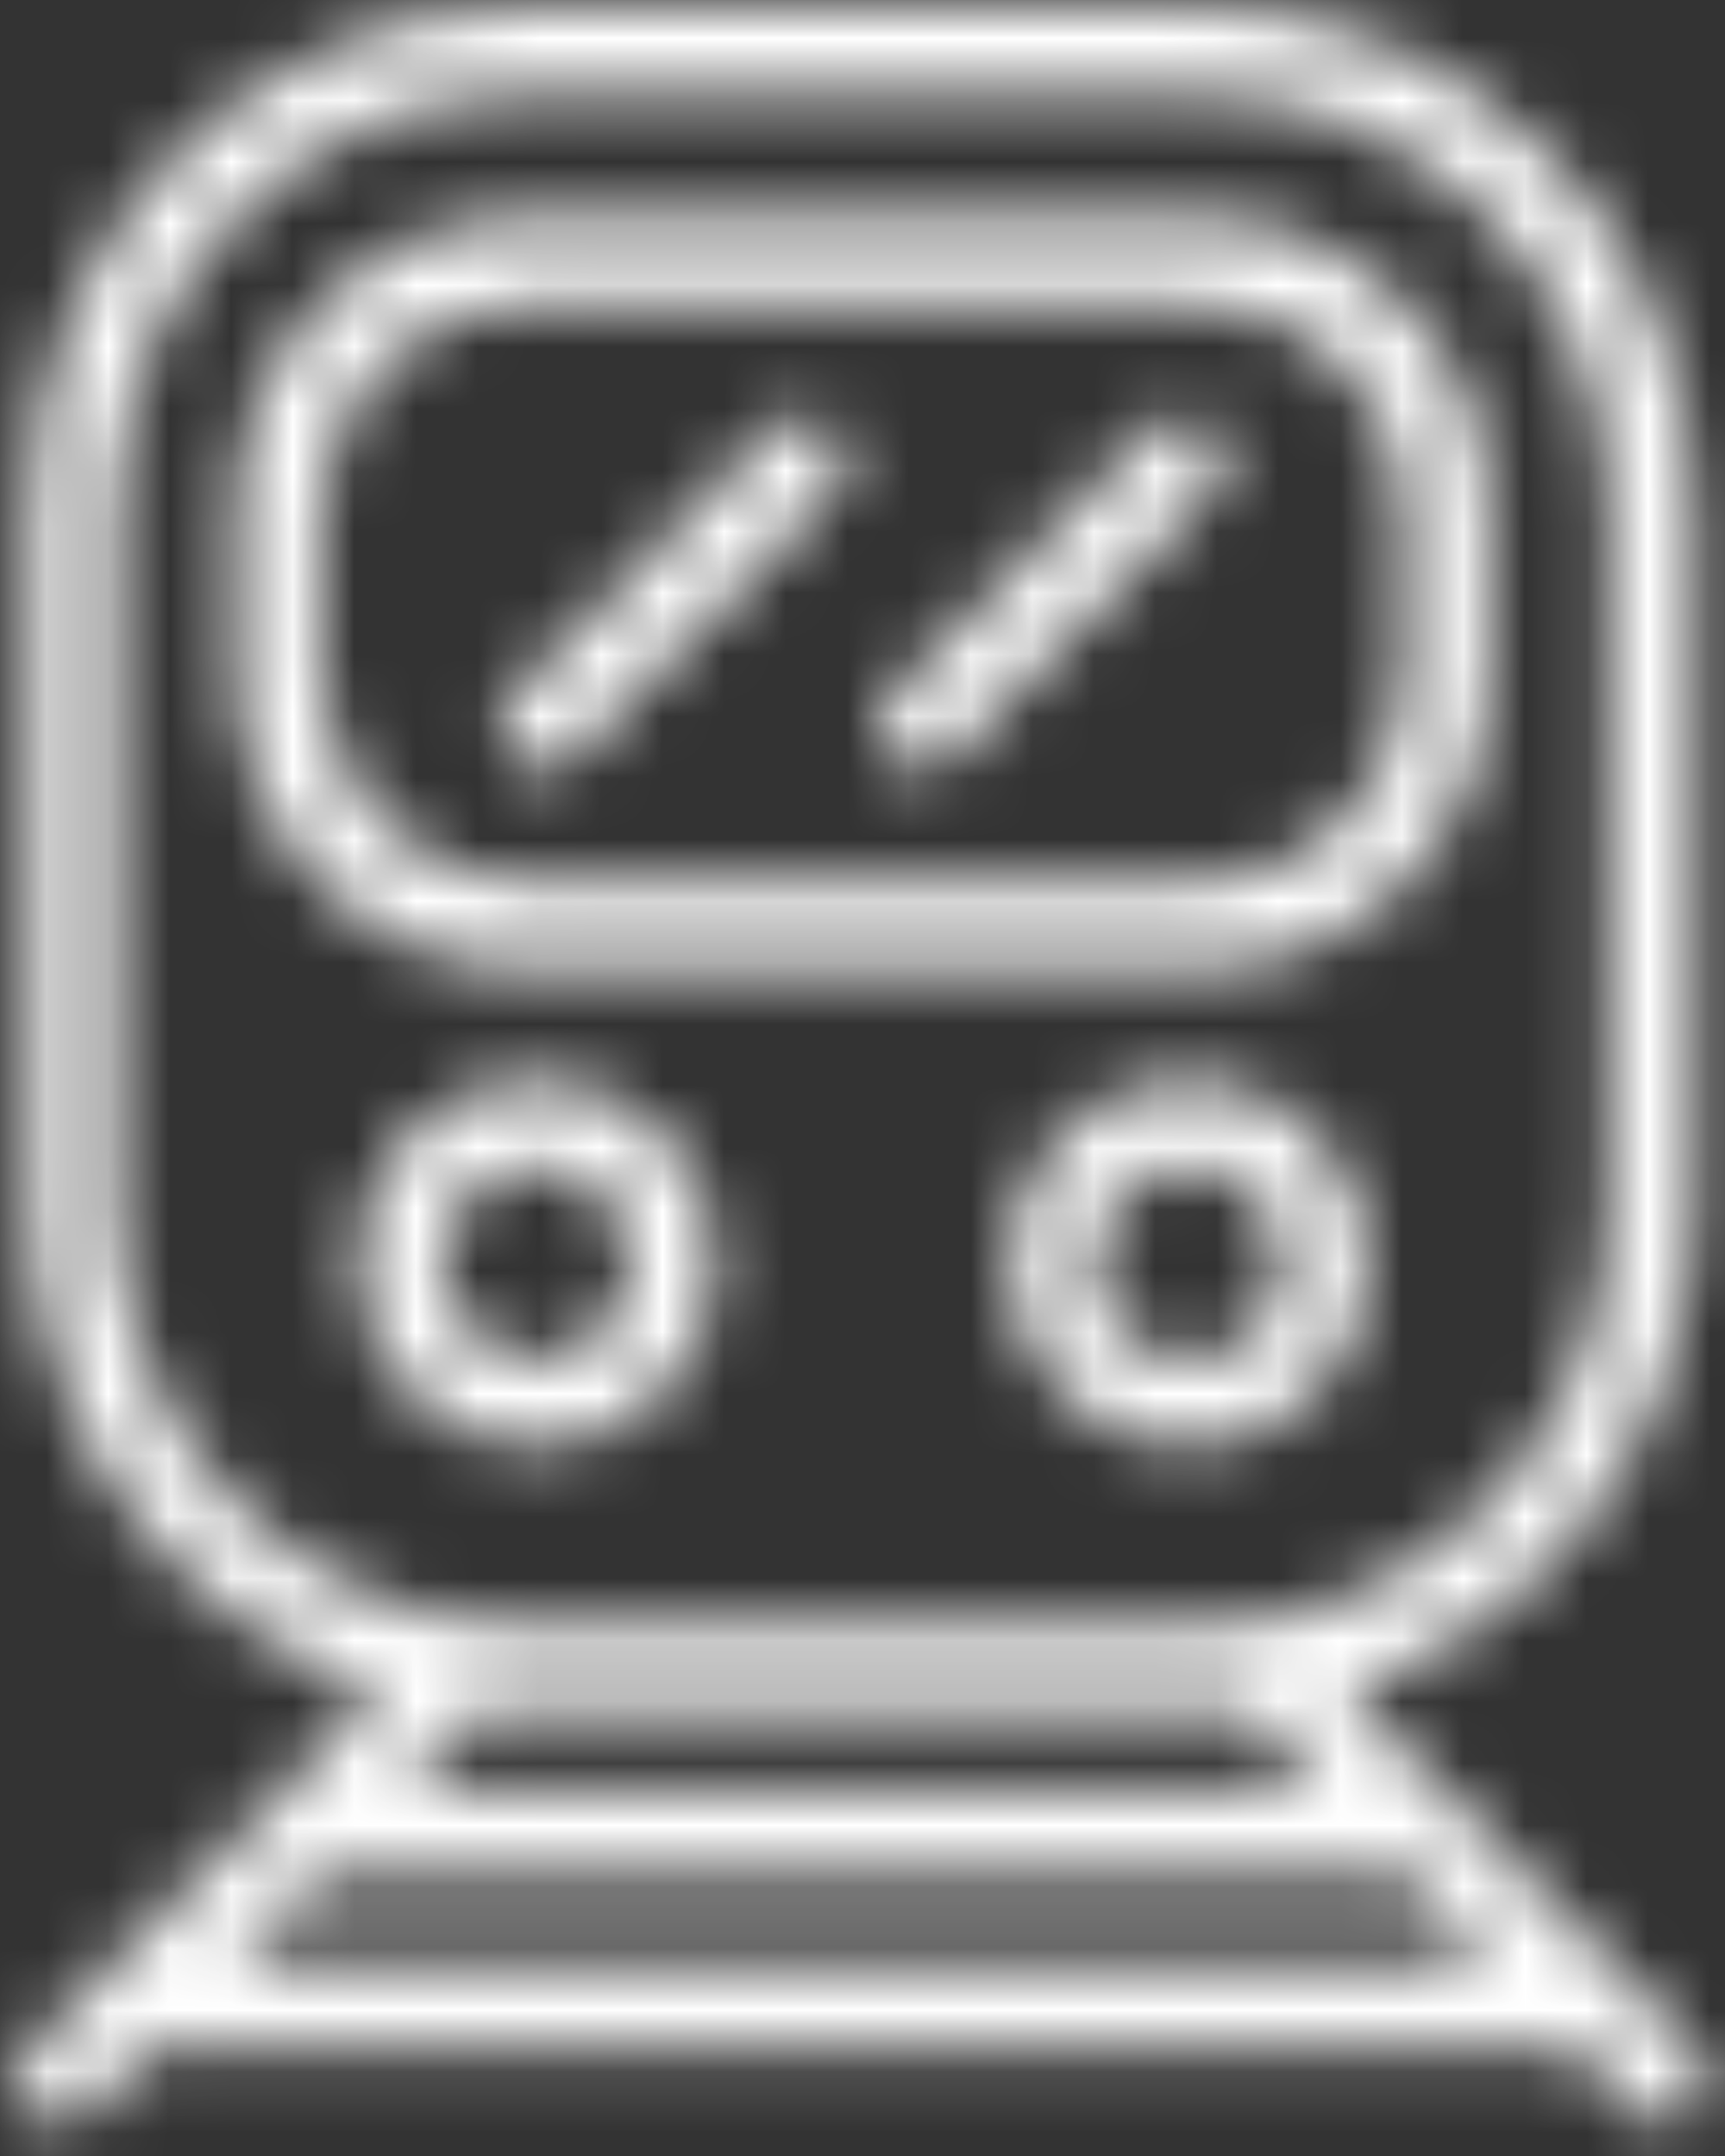 <?xml version="1.0" encoding="UTF-8"?>
<svg width="28px" height="35px" viewBox="0 0 28 35" version="1.1" xmlns="http://www.w3.org/2000/svg" xmlns:xlink="http://www.w3.org/1999/xlink">
    <rect x="0" y="0" width="28" height="35" fill="#333333" stroke="none"/>
    <!-- Generator: Sketch 55.2 (78181) - https://sketchapp.com -->
    <title>Icon</title>
    <desc>Created with Sketch.</desc>
    <defs>
        <path d="M19.24,15.611 L8.26,15.611 C5.679,15.611 3.579,13.458 3.579,10.812 L3.579,8.209 C3.579,5.563 5.679,3.411 8.26,3.411 L19.24,3.411 C21.821,3.411 23.921,5.563 23.921,8.209 L23.921,10.812 C23.921,13.458 21.821,15.611 19.24,15.611 Z M4.955,10.812 C4.955,12.68 6.437,14.2 8.26,14.2 L19.24,14.2 C21.063,14.2 22.545,12.68 22.545,10.812 L22.545,8.209 C22.545,6.341 21.063,4.821 19.24,4.821 L8.26,4.821 C6.437,4.821 4.955,6.341 4.955,8.209 L4.955,10.812 Z M11.366,20.386 C11.366,22.031 10.06,23.369 8.456,23.369 C6.851,23.369 5.546,22.031 5.546,20.386 C5.546,18.742 6.851,17.403 8.456,17.403 C10.06,17.403 11.366,18.742 11.366,20.386 Z M6.922,20.386 C6.922,21.253 7.61,21.958 8.456,21.958 C9.301,21.958 9.989,21.253 9.989,20.386 C9.989,19.519 9.301,18.814 8.456,18.814 C7.61,18.814 6.922,19.519 6.922,20.386 Z M19.044,17.403 C20.649,17.403 21.954,18.742 21.954,20.386 C21.954,22.031 20.649,23.369 19.044,23.369 C17.44,23.369 16.135,22.031 16.135,20.386 C16.135,18.742 17.44,17.403 19.044,17.403 Z M19.044,21.958 C19.89,21.958 20.578,21.253 20.578,20.386 C20.578,19.519 19.89,18.814 19.044,18.814 C18.198,18.814 17.511,19.519 17.511,20.386 C17.511,21.253 18.199,21.958 19.044,21.958 Z M27.298,33.171 C27.567,33.446 27.567,33.893 27.298,34.168 C27.164,34.306 26.988,34.375 26.812,34.375 C26.636,34.375 26.46,34.306 26.326,34.168 L25.332,33.15 C25.313,33.152 25.295,33.156 25.276,33.156 L2.162,33.156 L1.174,34.168 C1.04,34.306 0.864,34.375 0.688,34.375 C0.512,34.375 0.336,34.306 0.202,34.168 C-0.067,33.893 -0.067,33.446 0.202,33.171 L1.175,32.173 C1.244,32.007 1.375,31.873 1.537,31.802 L5.914,27.315 C2.639,26.285 0.251,23.156 0.251,19.466 L0.251,8.209 C0.251,3.683 3.844,0 8.26,0 L19.24,0 C23.656,0 27.249,3.683 27.249,8.209 L27.249,19.466 C27.249,23.156 24.861,26.285 21.586,27.315 L27.298,33.171 Z M1.627,19.466 C1.627,23.215 4.603,26.265 8.26,26.265 L19.24,26.265 C22.897,26.265 25.873,23.215 25.873,19.466 L25.873,8.209 C25.873,4.46 22.897,1.411 19.24,1.411 L8.26,1.411 C4.603,1.411 1.627,4.46 1.627,8.209 L1.627,19.466 Z M21.219,28.934 L19.958,27.641 C19.721,27.662 19.482,27.675 19.24,27.675 L8.26,27.675 C8.018,27.675 7.779,27.662 7.542,27.641 L6.281,28.934 L21.219,28.934 Z M3.538,31.745 L3.538,31.745 L23.962,31.745 L22.529,30.276 C22.44,30.319 22.343,30.344 22.239,30.344 L4.905,30.344 L3.538,31.745 Z M9.029,12.198 C8.894,12.336 8.718,12.405 8.542,12.405 C8.366,12.405 8.19,12.336 8.056,12.198 C7.787,11.922 7.787,11.476 8.056,11.201 L12.326,6.824 C12.595,6.548 13.03,6.548 13.299,6.824 C13.568,7.099 13.568,7.545 13.299,7.821 L9.029,12.198 Z M14.687,12.405 C14.511,12.405 14.335,12.336 14.2,12.198 C13.932,11.922 13.932,11.476 14.2,11.201 L18.471,6.824 C18.74,6.548 19.175,6.548 19.444,6.824 C19.713,7.099 19.713,7.546 19.444,7.821 L15.173,12.198 C15.039,12.336 14.863,12.405 14.687,12.405 Z" id="path-1"></path>
    </defs>
    <g id="homepage" stroke="none" stroke-width="1" fill="none" fill-rule="evenodd">
        <g id="01.01.02-Main-homepage-|-second-level-of-industries" transform="translate(-669, -760)">
            <g id="Wizard" transform="translate(355, 377)">
                <g id="Group-5">
                    <g id="Group-4" transform="translate(88, 248)">
                        <g id="Type" transform="translate(8, 28)">
                            <g id="sections" transform="translate(40, 0)">
                                <g id="Group-2">
                                    <g id="5" transform="translate(136, 104)">
                                        <g id="Icon" transform="translate(36, 0)">
                                            <rect id="Rectangle" x="0" y="0" width="40" height="40"></rect>
                                            <g id="Branding/Colors/Gradient/Love-gradient" transform="translate(6.25, 3.125)">
                                                <mask id="mask-2" fill="white">
                                                    <use xlink:href="#path-1"></use>
                                                </mask>
                                                <g id="Mask" fill-rule="nonzero"></g>
                                                <g mask="url(#mask-2)" fill="#FFFFFF" id="Colors/White">
                                                    <g transform="translate(-6, -3)">
                                                        <rect x="0" y="0" width="40" height="40"></rect>
                                                    </g>
                                                </g>
                                            </g>
                                        </g>
                                    </g>
                                </g>
                            </g>
                        </g>
                    </g>
                </g>
            </g>
        </g>
    </g>
</svg>